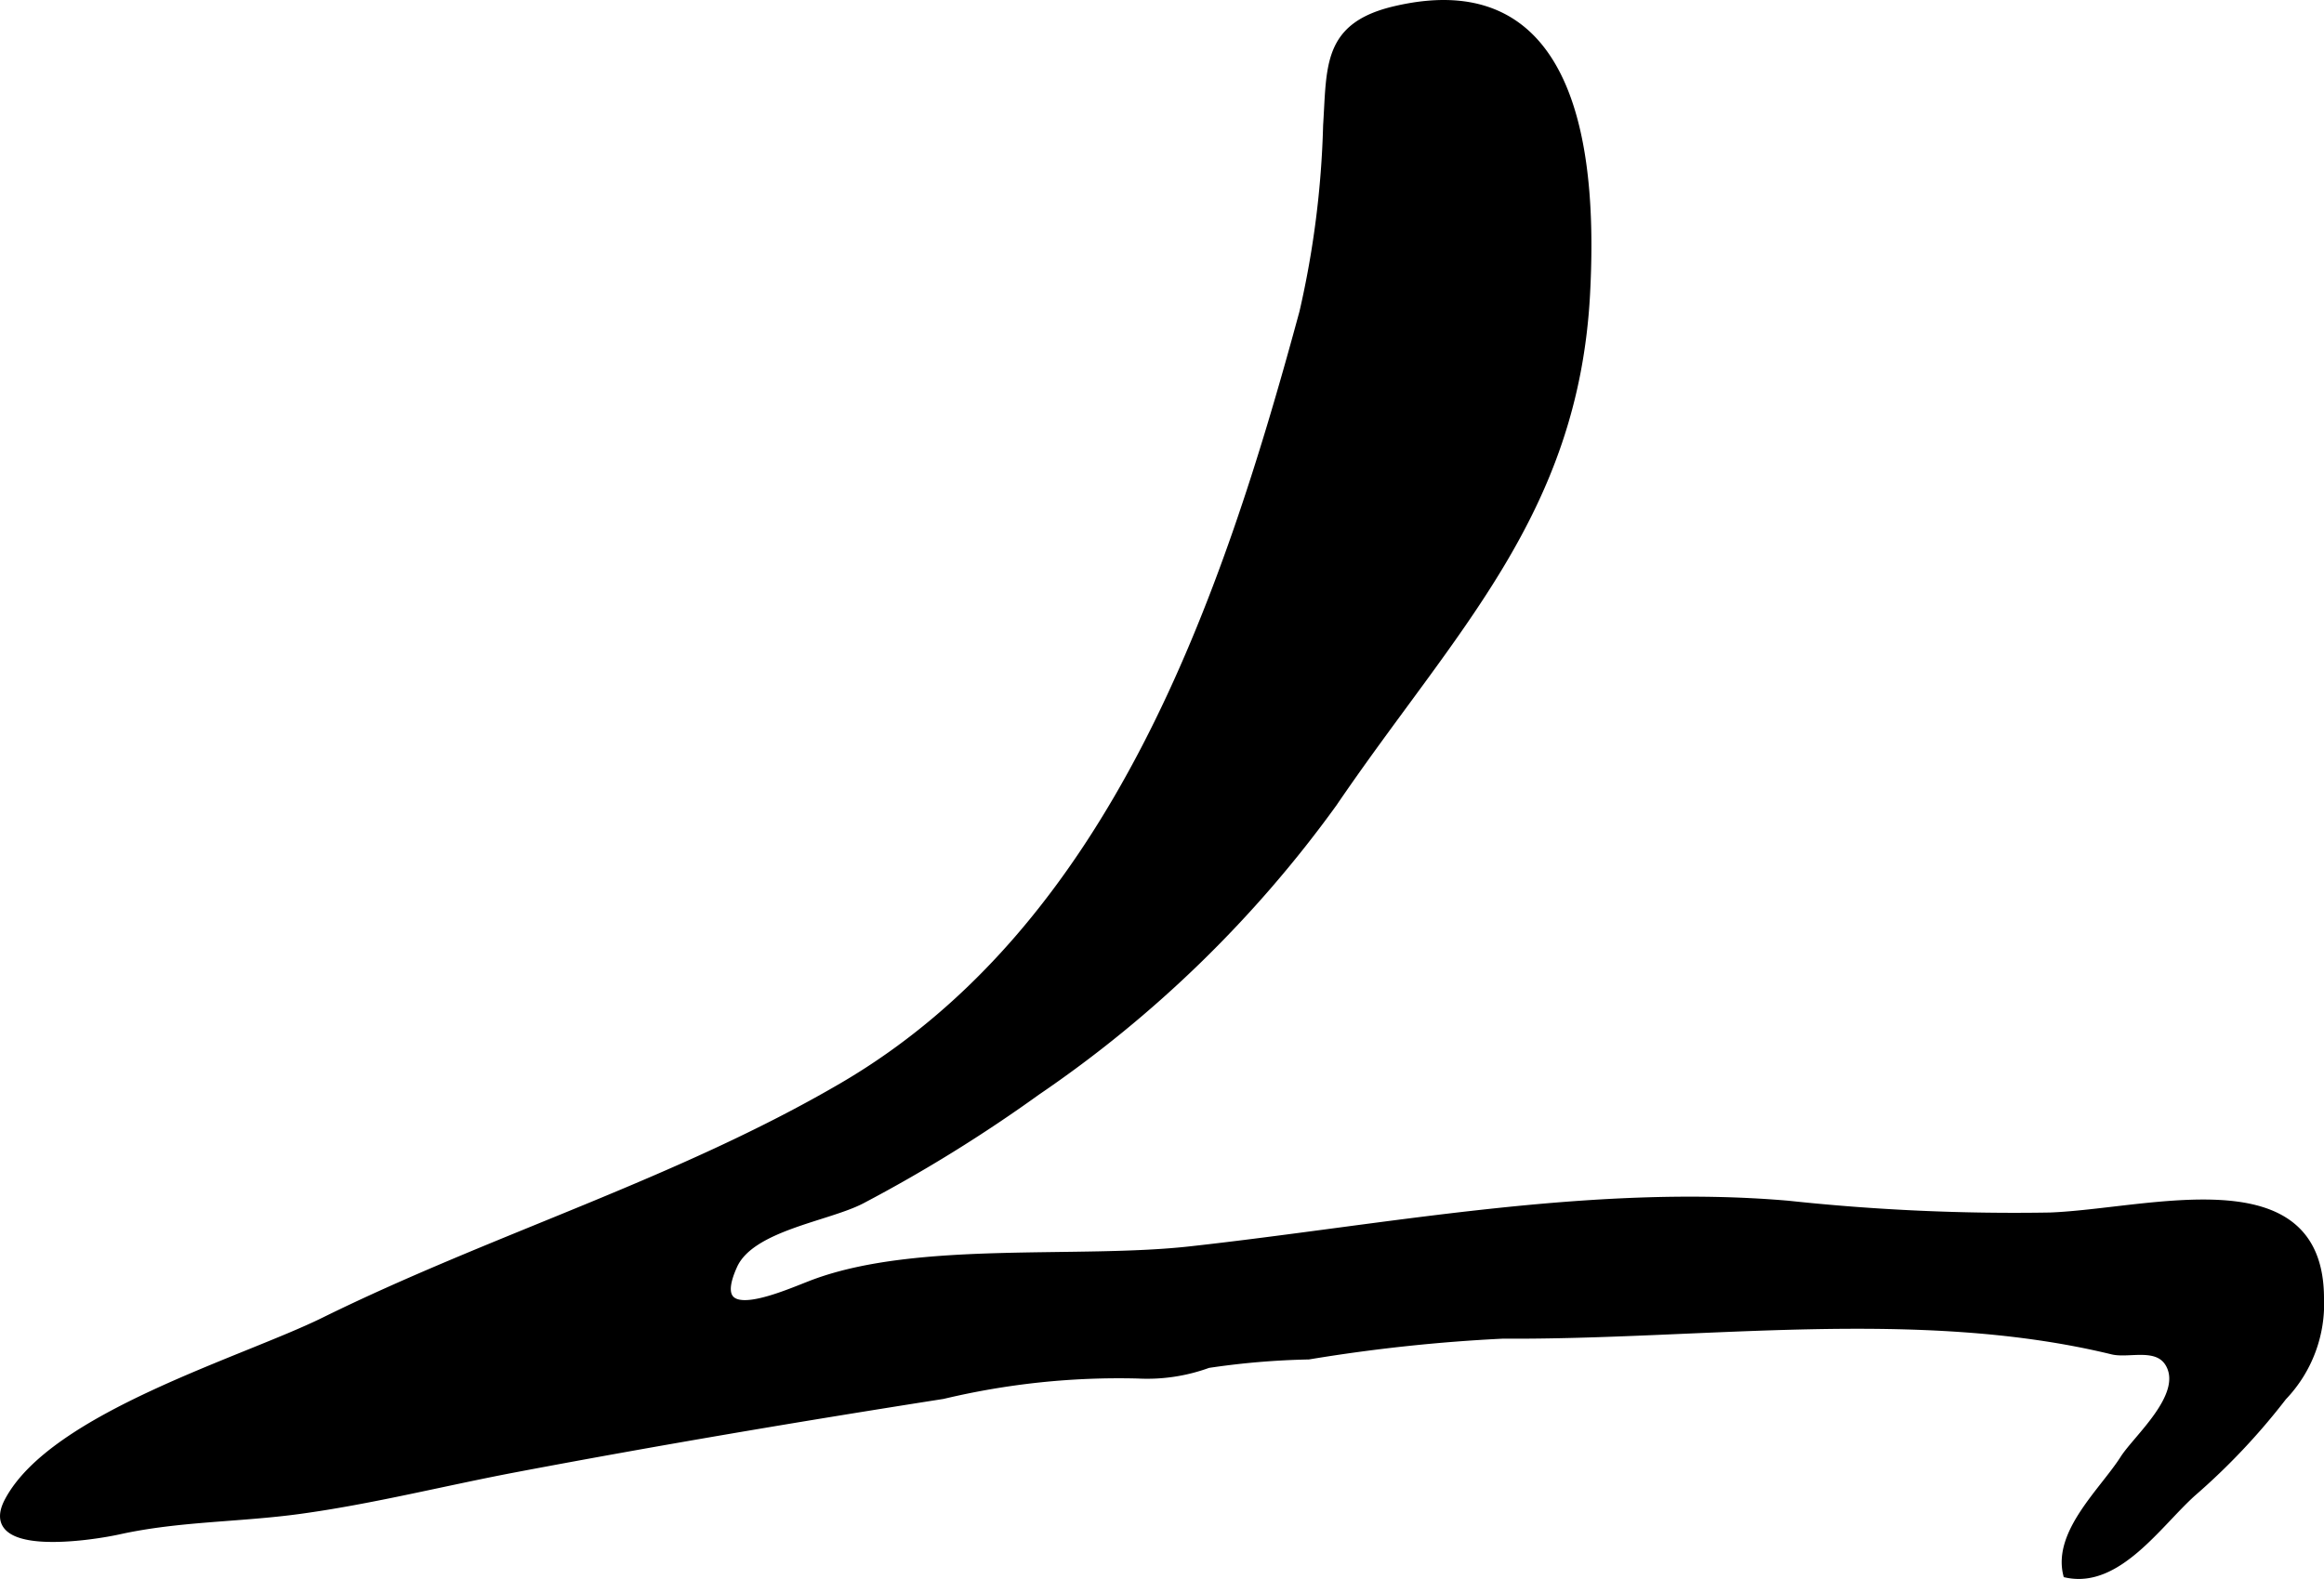 <?xml version="1.0" encoding="UTF-8"?>
<svg xmlns="http://www.w3.org/2000/svg"
     version="1.1"
     width="18.2mm"
     height="12.369mm"
     viewBox="0 0 51.591 35.061">
   <defs>
      <style type="text/css"><![CDATA[
      .a {
        stroke: #000;
        stroke-miterlimit: 10;
        stroke-width: 0.15px;
      }
    ]]></style>
   </defs>
   <path class="a"
         d="M29.541,1.59c.112-.672.414-1.142,1.424-1.379,4.15-.976,4.408,3.513,4.258,6.318-.26,4.876-2.99,7.452-5.618,11.312a26.534,26.534,0,0,1-6.587,6.405,32.783,32.783,0,0,1-3.884,2.405c-.755.396-2.455.6-2.84,1.45-.676,1.491,1.194.594,1.81.37,2.313-.841,5.841-.447,8.309-.721,4.35-.481,8.893-1.393,13.283-1.014a47.012,47.012,0,0,0,5.812.262c2.208-.084,5.997-1.256,6.008,1.82a2.991,2.991,0,0,1-.828,2.203,14.663,14.663,0,0,1-2.009,2.13c-.764.686-1.664,2.048-2.804,1.805-.227-.934.812-1.857,1.266-2.57.291-.457,1.381-1.384,1.016-2.079-.247-.472-.896-.217-1.264-.307-4.321-1.051-9.119-.322-13.531-.351a37.499,37.499,0,0,0-4.313.462,17.286,17.286,0,0,0-2.228.189,3.944,3.944,0,0,1-1.56.234,16.831,16.831,0,0,0-4.327.454c-3.168.497-6.332,1.03-9.483,1.626-1.601.303-3.183.706-4.798.927-1.351.185-2.676.161-4.008.454-.691.152-3.086.498-2.469-.669,1.002-1.89,5.222-3.117,7.014-4,3.779-1.862,7.855-3.076,11.506-5.209,6.026-3.52,8.494-10.796,10.226-17.192a20.924,20.924,0,0,0,.525-4.139C29.476,2.336,29.483,1.936,29.541,1.59Z"/>
</svg>

